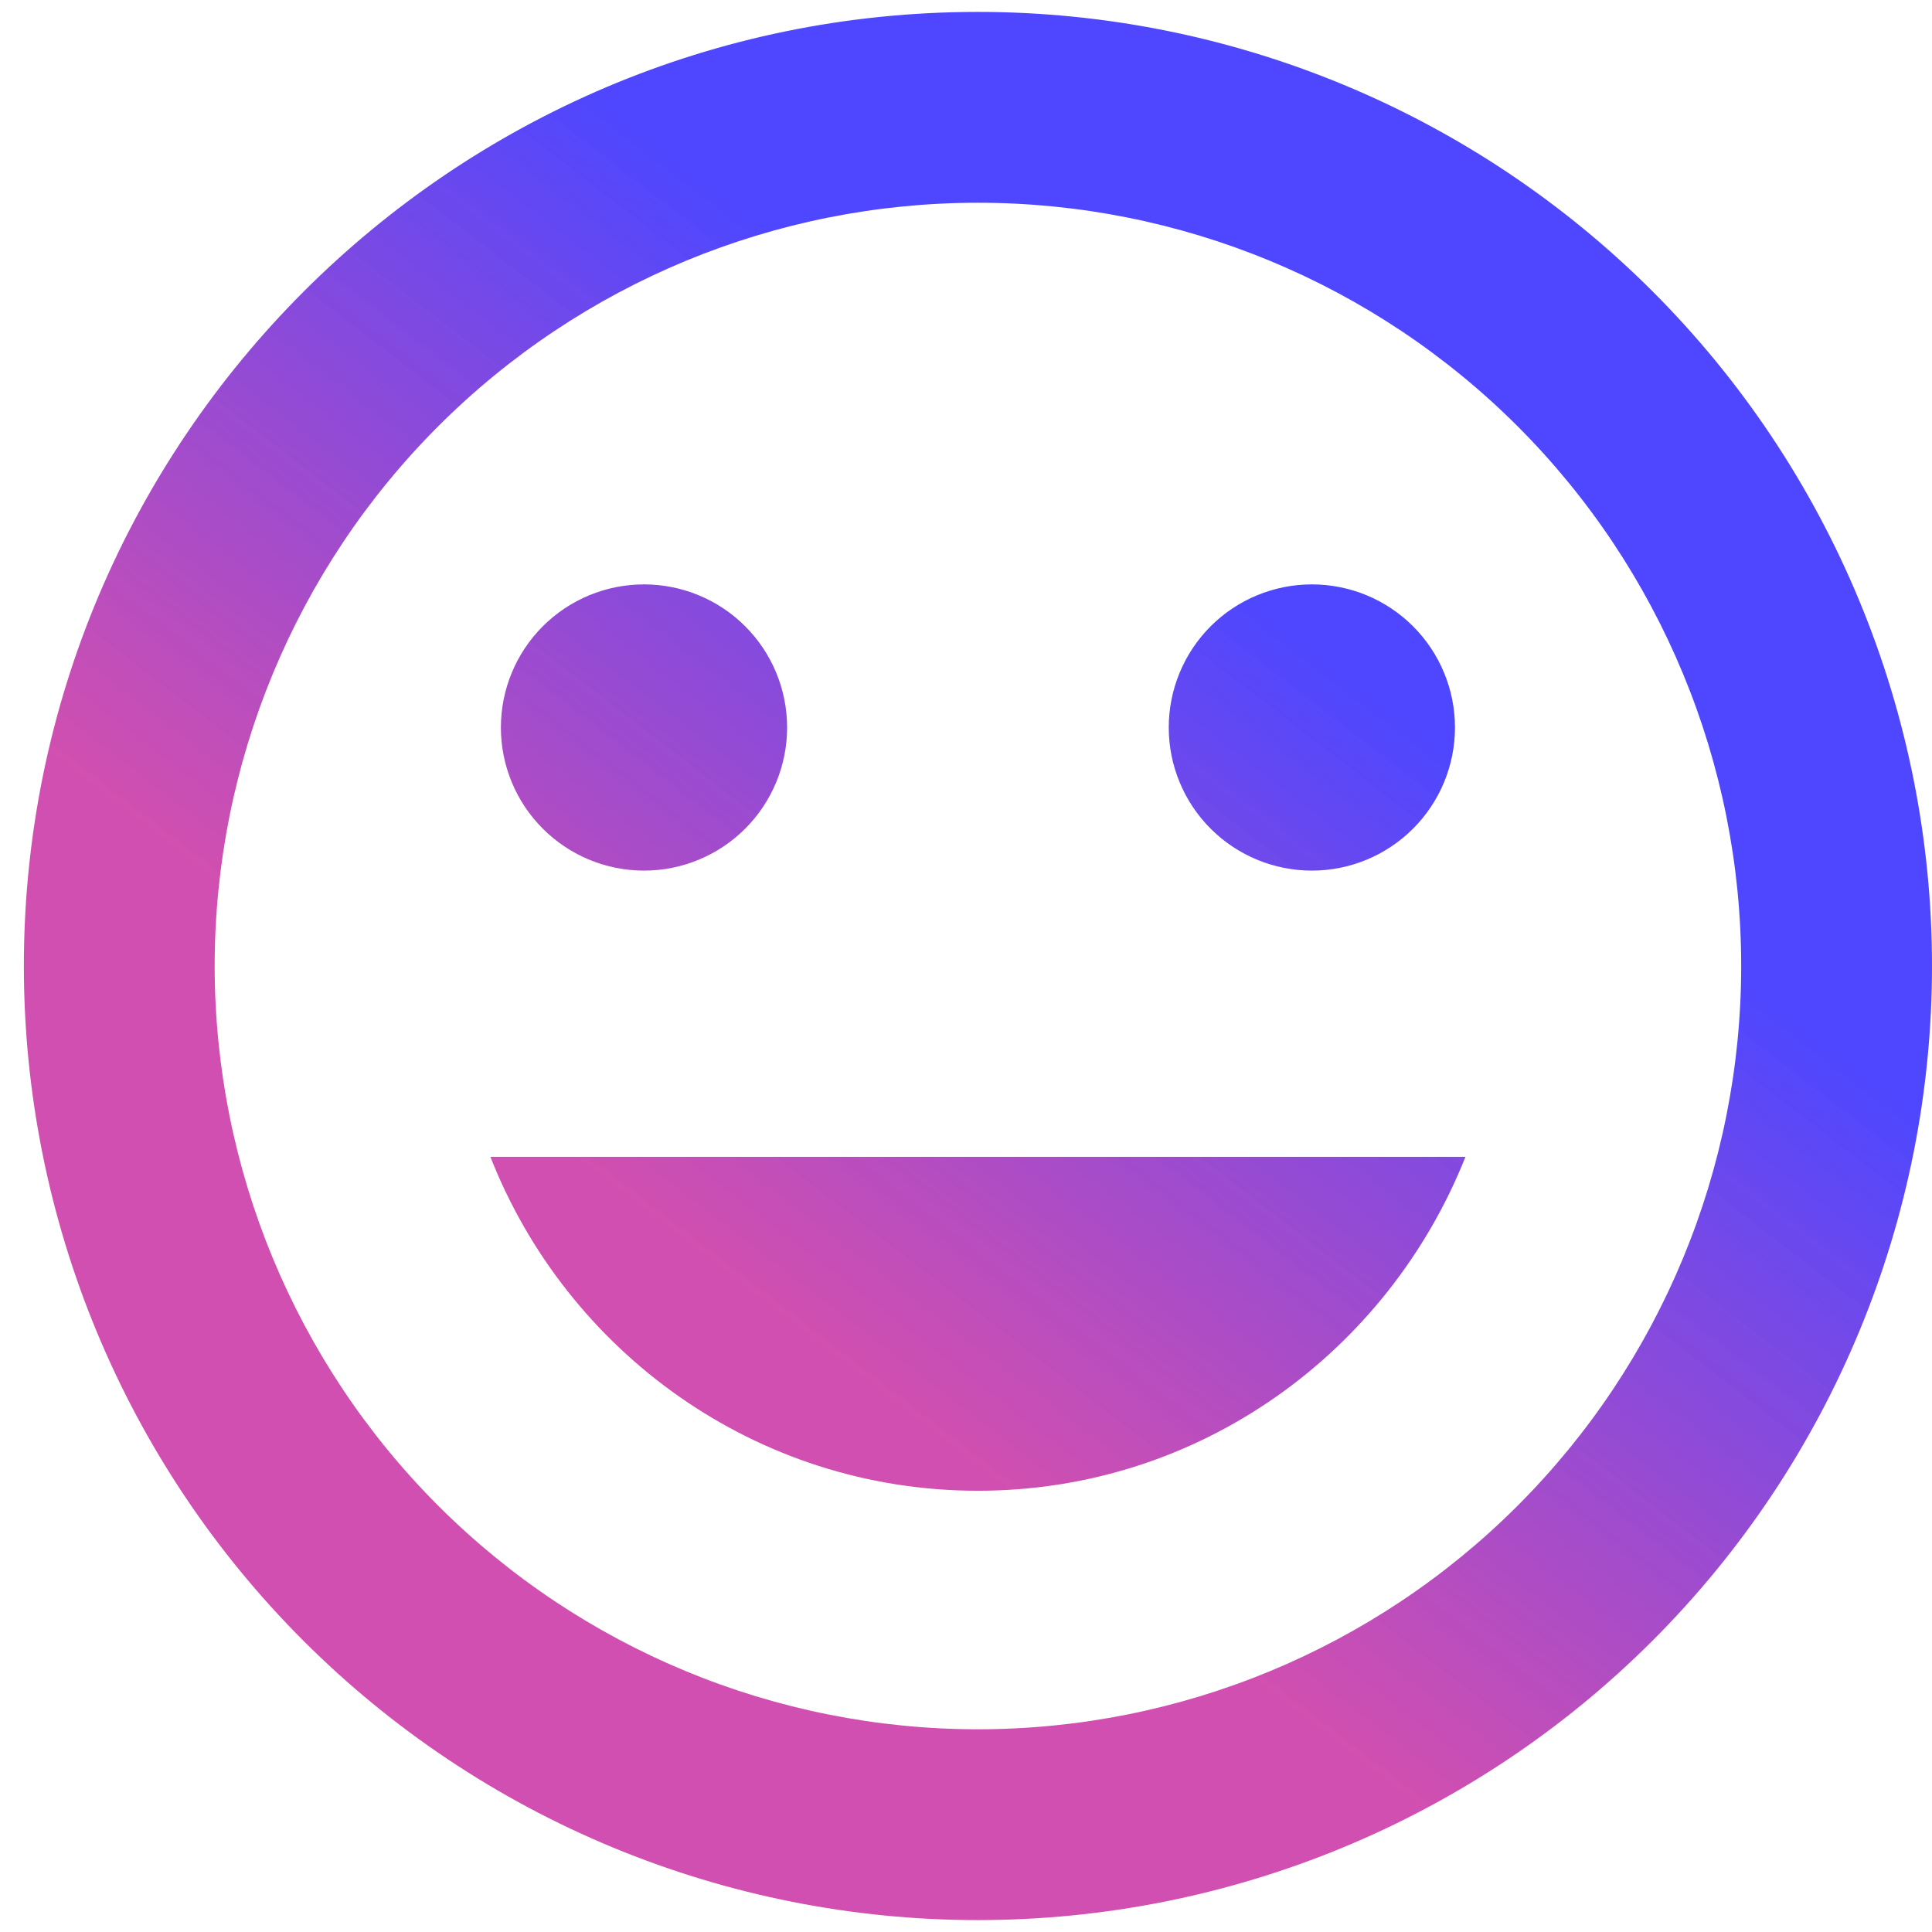 <svg width="54" height="54" viewBox="0 0 54 54" fill="none" xmlns="http://www.w3.org/2000/svg">
<path d="M27.333 41.667C33.547 41.667 38.8 37.773 40.96 32.334H13.707C15.84 37.773 21.12 41.667 27.333 41.667ZM18 24.334C19.061 24.334 20.078 23.912 20.828 23.162C21.579 22.412 22 21.394 22 20.334C22 19.273 21.579 18.255 20.828 17.505C20.078 16.755 19.061 16.334 18 16.334C16.939 16.334 15.922 16.755 15.172 17.505C14.421 18.255 14 19.273 14 20.334C14 21.394 14.421 22.412 15.172 23.162C15.922 23.912 16.939 24.334 18 24.334ZM36.667 24.334C37.728 24.334 38.745 23.912 39.495 23.162C40.245 22.412 40.667 21.394 40.667 20.334C40.667 19.273 40.245 18.255 39.495 17.505C38.745 16.755 37.728 16.334 36.667 16.334C35.606 16.334 34.588 16.755 33.838 17.505C33.088 18.255 32.667 19.273 32.667 20.334C32.667 21.394 33.088 22.412 33.838 23.162C34.588 23.912 35.606 24.334 36.667 24.334ZM27.333 48.334C21.675 48.334 16.249 46.086 12.248 42.085C8.248 38.084 6 32.658 6 27C6 21.342 8.248 15.916 12.248 11.915C16.249 7.914 21.675 5.667 27.333 5.667C32.991 5.667 38.417 7.914 42.418 11.915C46.419 15.916 48.667 21.342 48.667 27C48.667 32.658 46.419 38.084 42.418 42.085C38.417 46.086 32.991 48.334 27.333 48.334ZM27.333 0.333C12.587 0.333 0.667 12.334 0.667 27C0.667 34.073 3.476 40.855 8.477 45.856C10.953 48.333 13.893 50.297 17.128 51.637C20.364 52.977 23.831 53.667 27.333 53.667C34.406 53.667 41.189 50.857 46.19 45.856C51.191 40.855 54 34.073 54 27C54 23.498 53.31 20.031 51.97 16.795C50.63 13.56 48.666 10.62 46.19 8.144C43.713 5.668 40.774 3.704 37.538 2.363C34.303 1.023 30.835 0.333 27.333 0.333Z" fill="url(#paint0_linear_127_13459)"/>
<defs>
<linearGradient id="paint0_linear_127_13459" x1="23.845" y1="53.667" x2="54.849" y2="13.388" gradientUnits="userSpaceOnUse">
<stop offset="0.239" stop-color="#CB38A5" stop-opacity="0.883"/>
<stop offset="0.708" stop-color="#4E47FF"/>
</linearGradient>
</defs>
</svg>
